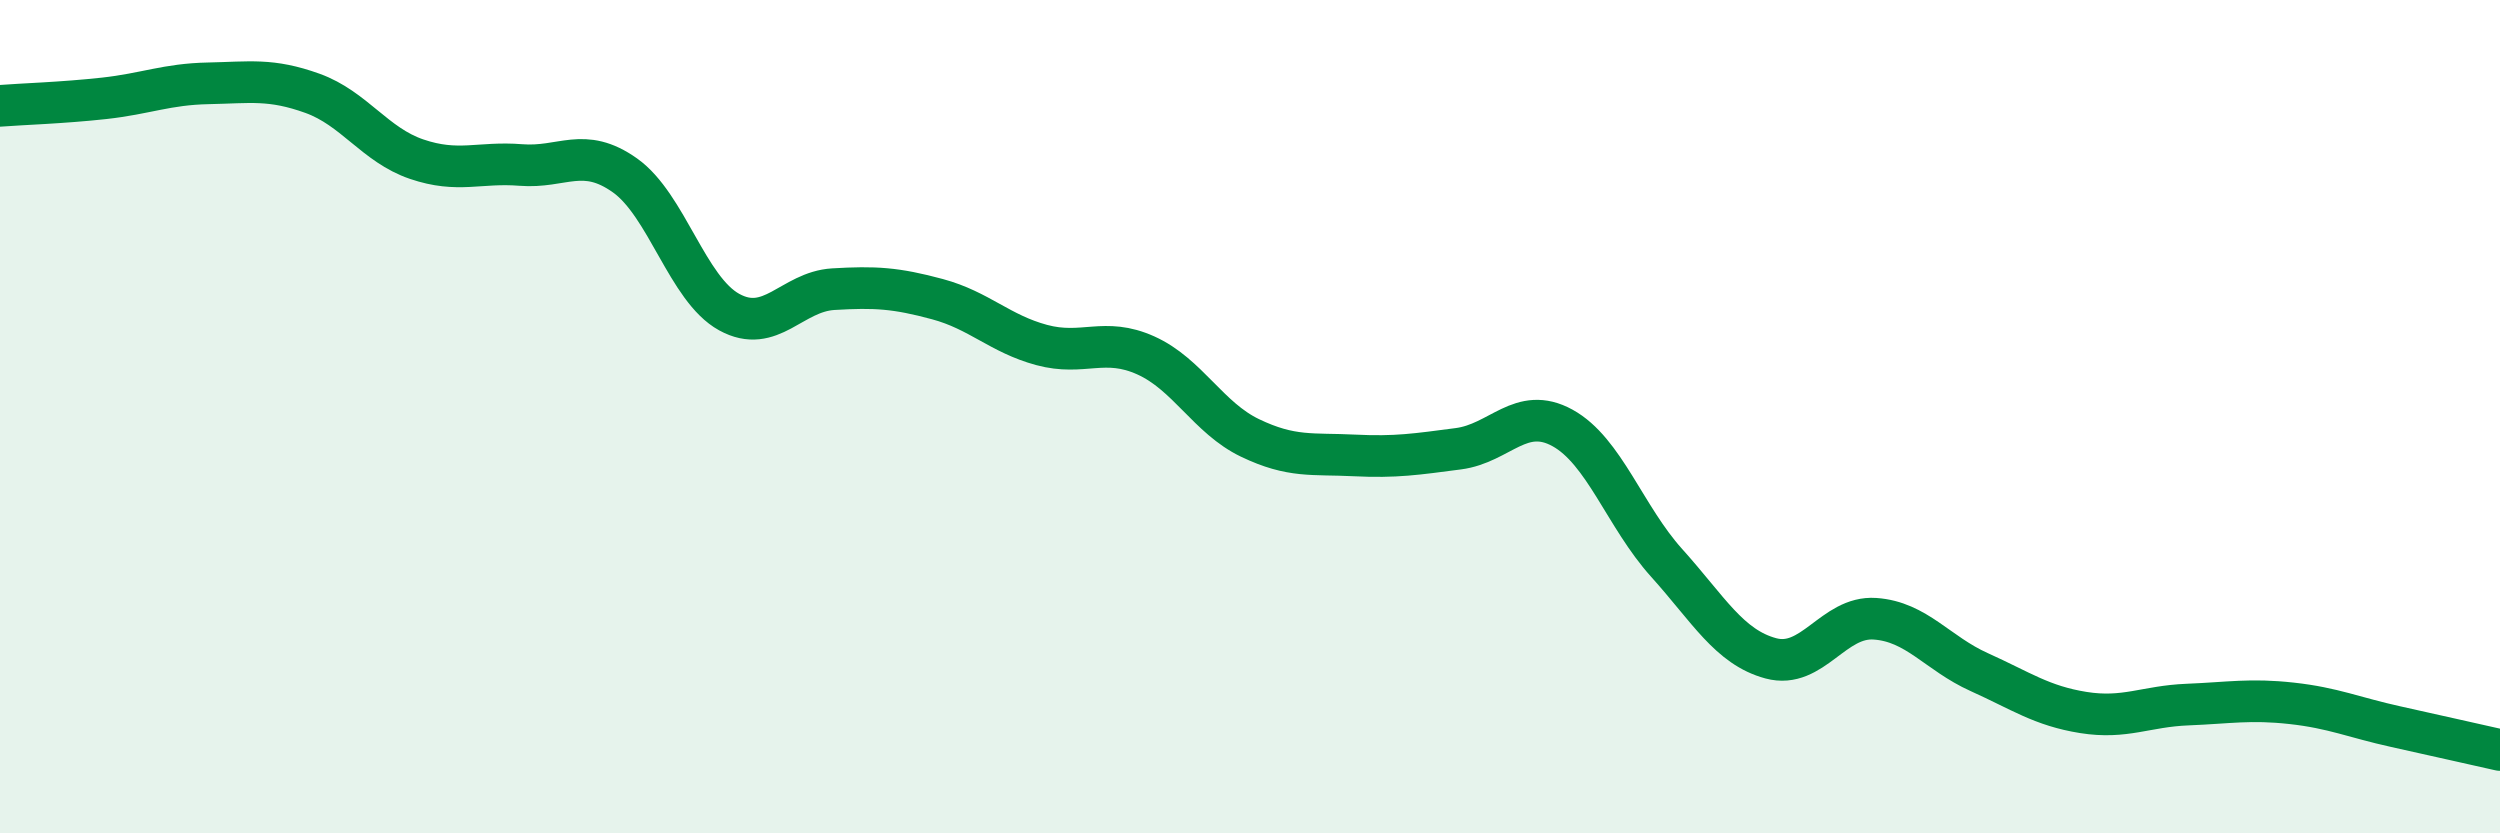 
    <svg width="60" height="20" viewBox="0 0 60 20" xmlns="http://www.w3.org/2000/svg">
      <path
        d="M 0,2.54 C 0.5,2.5 1.5,2.47 2.5,2.36 C 3.5,2.25 4,2.02 5,2 C 6,1.98 6.5,1.88 7.5,2.24 C 8.5,2.6 9,3.48 10,3.82 C 11,4.16 11.5,3.88 12.5,3.96 C 13.5,4.04 14,3.5 15,4.21 C 16,4.92 16.5,6.94 17.5,7.49 C 18.5,8.04 19,7 20,6.94 C 21,6.88 21.5,6.91 22.5,7.18 C 23.5,7.45 24,8.01 25,8.28 C 26,8.55 26.5,8.08 27.5,8.53 C 28.5,8.98 29,10.03 30,10.51 C 31,10.99 31.5,10.88 32.5,10.93 C 33.5,10.98 34,10.9 35,10.77 C 36,10.64 36.5,9.72 37.5,10.27 C 38.5,10.82 39,12.4 40,13.51 C 41,14.62 41.5,15.53 42.5,15.8 C 43.5,16.07 44,14.78 45,14.85 C 46,14.92 46.5,15.68 47.5,16.13 C 48.5,16.58 49,16.94 50,17.1 C 51,17.26 51.5,16.95 52.5,16.91 C 53.5,16.87 54,16.77 55,16.88 C 56,16.99 56.5,17.22 57.5,17.44 C 58.5,17.66 59.5,17.89 60,18L60 20L0 20Z"
        fill="#008740"
        opacity="0.1"
        stroke-linecap="round"
        stroke-linejoin="round"
      />
      <path
        d="M 0,2.54 C 0.5,2.5 1.5,2.47 2.5,2.36 C 3.5,2.25 4,2.02 5,2 C 6,1.98 6.5,1.88 7.5,2.24 C 8.5,2.6 9,3.48 10,3.82 C 11,4.16 11.5,3.88 12.5,3.96 C 13.5,4.04 14,3.5 15,4.21 C 16,4.92 16.5,6.94 17.5,7.49 C 18.5,8.04 19,7 20,6.94 C 21,6.88 21.5,6.91 22.5,7.18 C 23.5,7.45 24,8.01 25,8.28 C 26,8.55 26.5,8.08 27.5,8.53 C 28.5,8.98 29,10.03 30,10.51 C 31,10.99 31.5,10.88 32.5,10.93 C 33.5,10.98 34,10.9 35,10.77 C 36,10.64 36.5,9.72 37.5,10.27 C 38.5,10.82 39,12.4 40,13.51 C 41,14.62 41.5,15.53 42.5,15.8 C 43.5,16.07 44,14.78 45,14.85 C 46,14.92 46.5,15.68 47.5,16.13 C 48.5,16.58 49,16.94 50,17.1 C 51,17.26 51.5,16.95 52.5,16.91 C 53.5,16.87 54,16.77 55,16.88 C 56,16.99 56.5,17.22 57.5,17.44 C 58.5,17.66 59.5,17.89 60,18"
        stroke="#008740"
        stroke-width="1"
        fill="none"
        stroke-linecap="round"
        stroke-linejoin="round"
      />
    </svg>
  